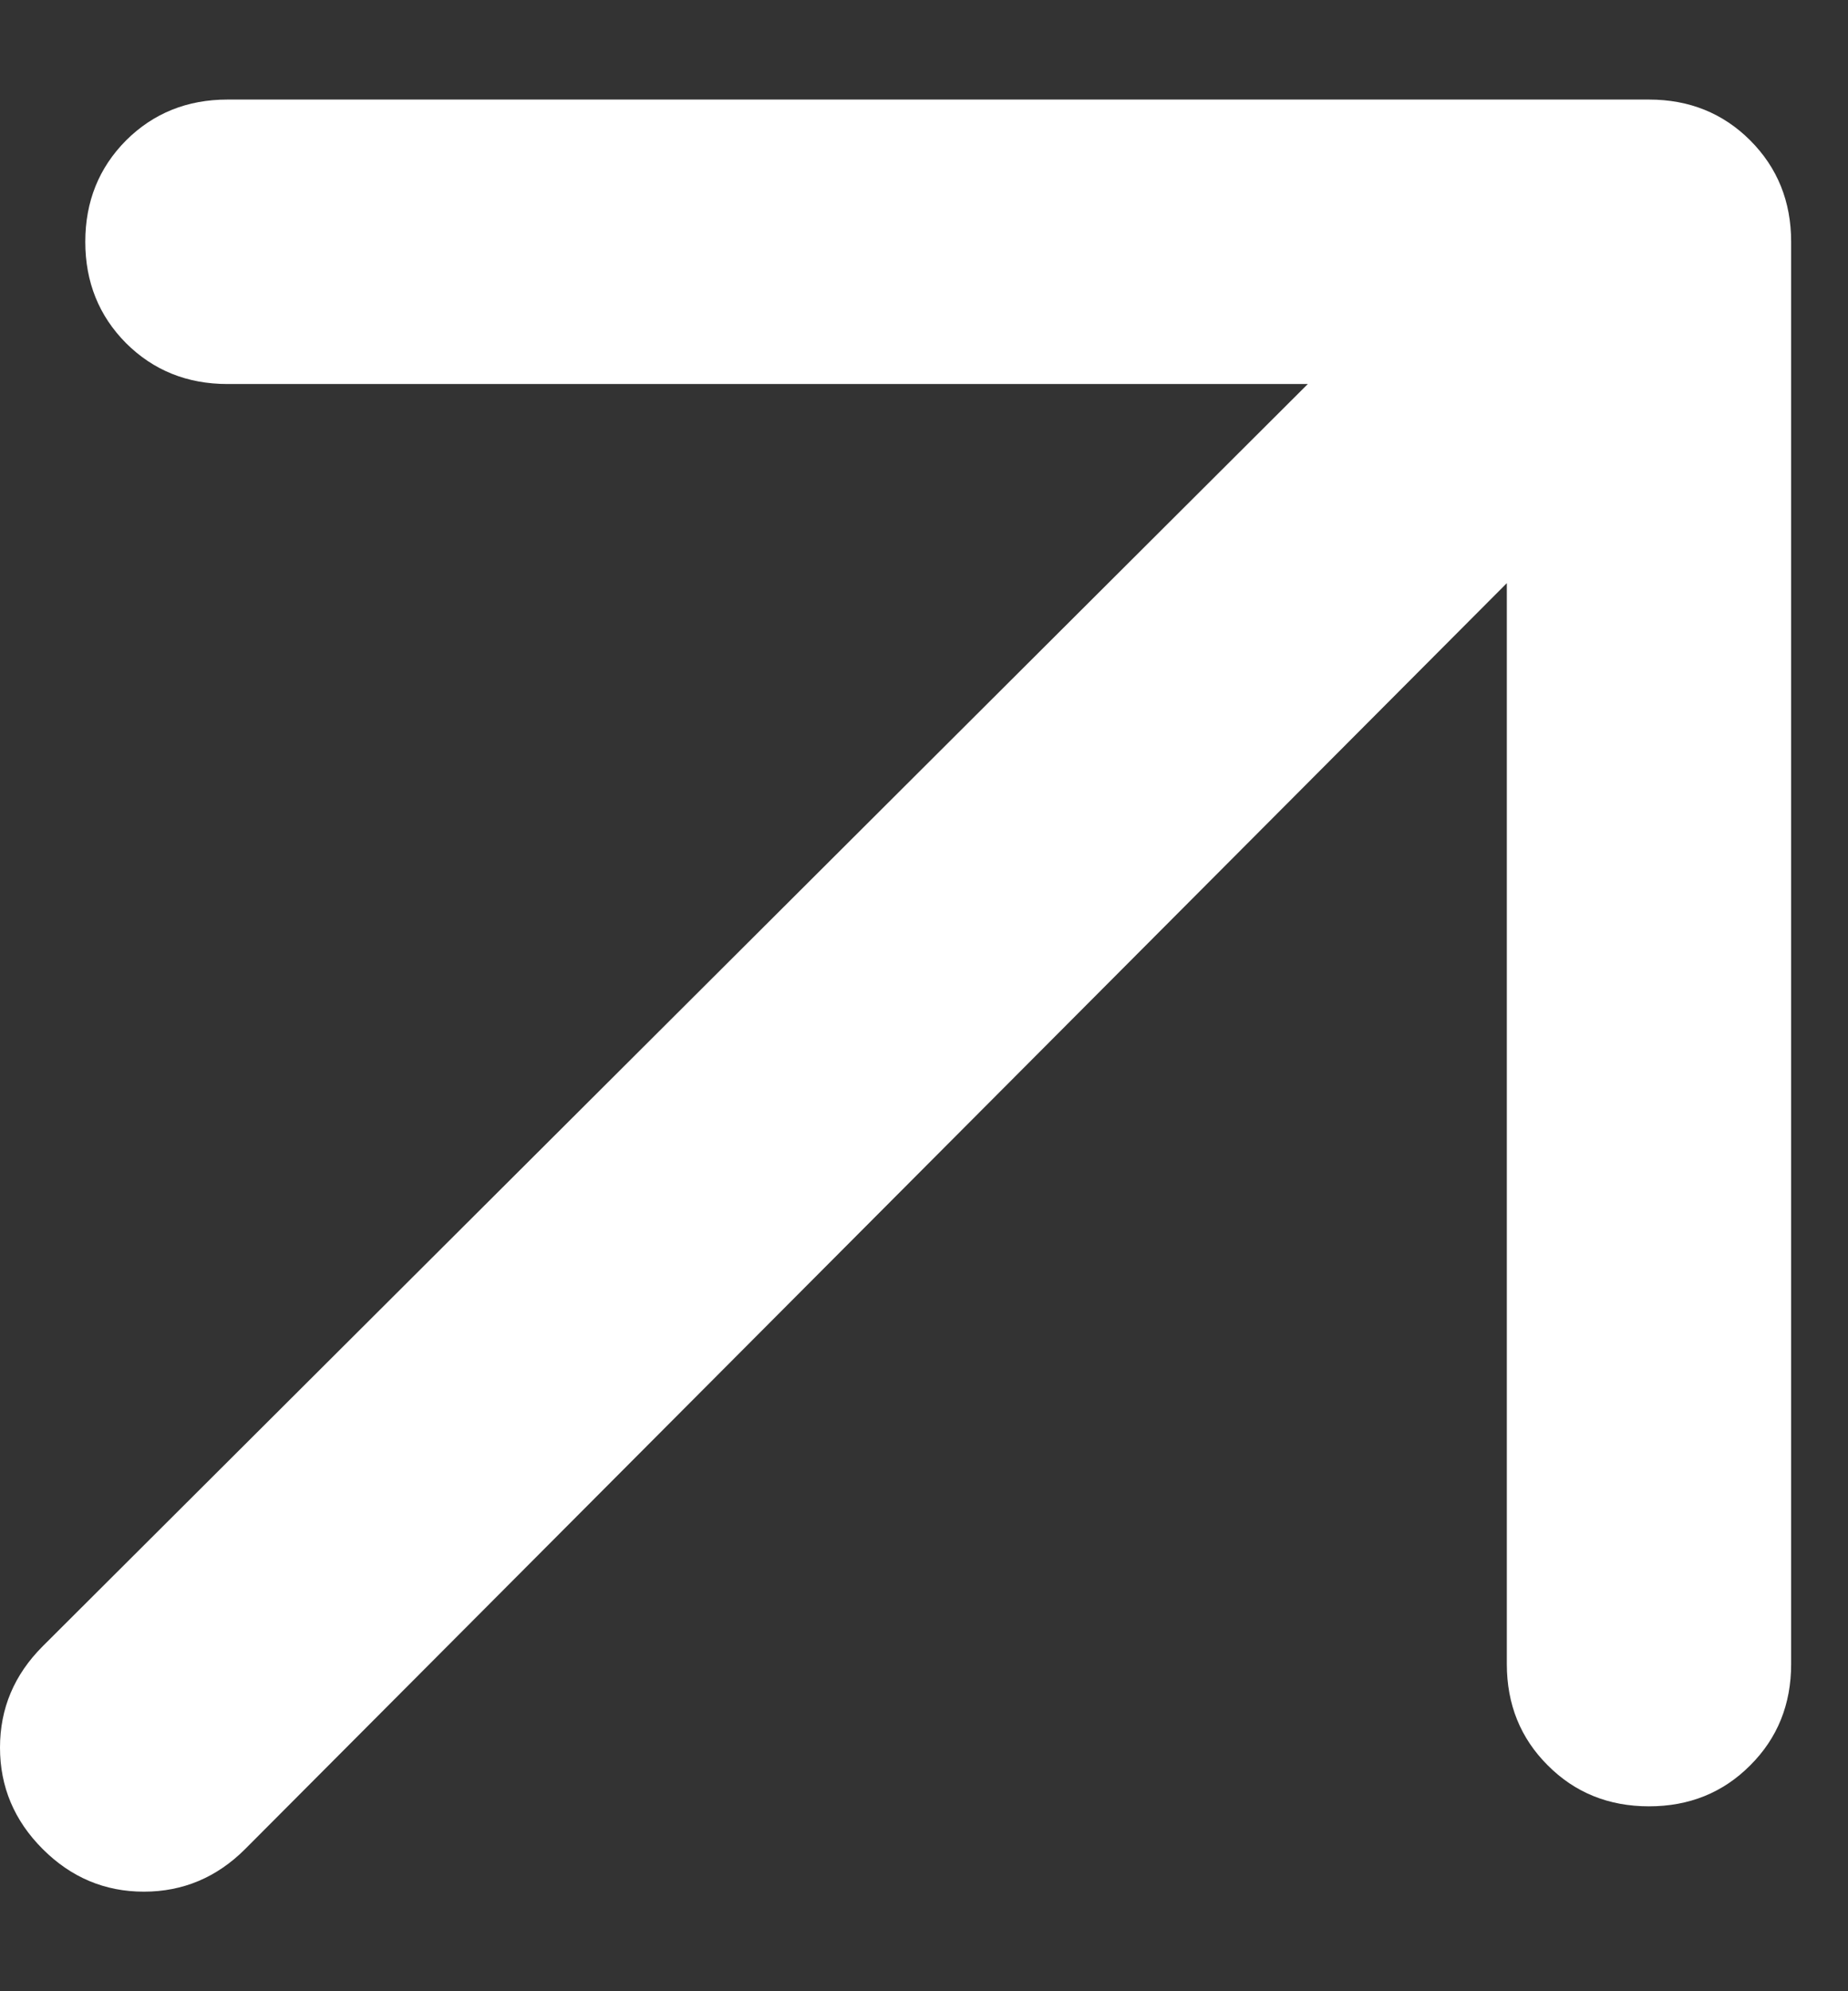 <svg width="13" height="14" viewBox="0 0 13 14" fill="none" xmlns="http://www.w3.org/2000/svg">
<rect x="0" y="0" width="13" height="14" fill="#333333" stroke="none"/>
<path d="M10.6 4.1L1.725 13C1.525 13.2 1.287 13.3 1.012 13.3C0.737 13.3 0.5 13.2 0.3 13C0.1 12.8 0 12.562 0 12.287C0 12.012 0.1 11.775 0.3 11.575L9.2 2.7H1.6C1.317 2.7 1.079 2.604 0.887 2.413C0.696 2.221 0.6 1.983 0.6 1.7C0.6 1.417 0.696 1.179 0.887 0.987C1.079 0.796 1.317 0.7 1.6 0.7H11.6C11.883 0.7 12.121 0.796 12.312 0.987C12.504 1.179 12.6 1.417 12.6 1.7V11.7C12.6 11.983 12.504 12.221 12.312 12.412C12.121 12.604 11.883 12.7 11.6 12.7C11.317 12.7 11.079 12.604 10.888 12.412C10.696 12.221 10.6 11.983 10.6 11.7V4.1Z" fill="white"/>
</svg>
